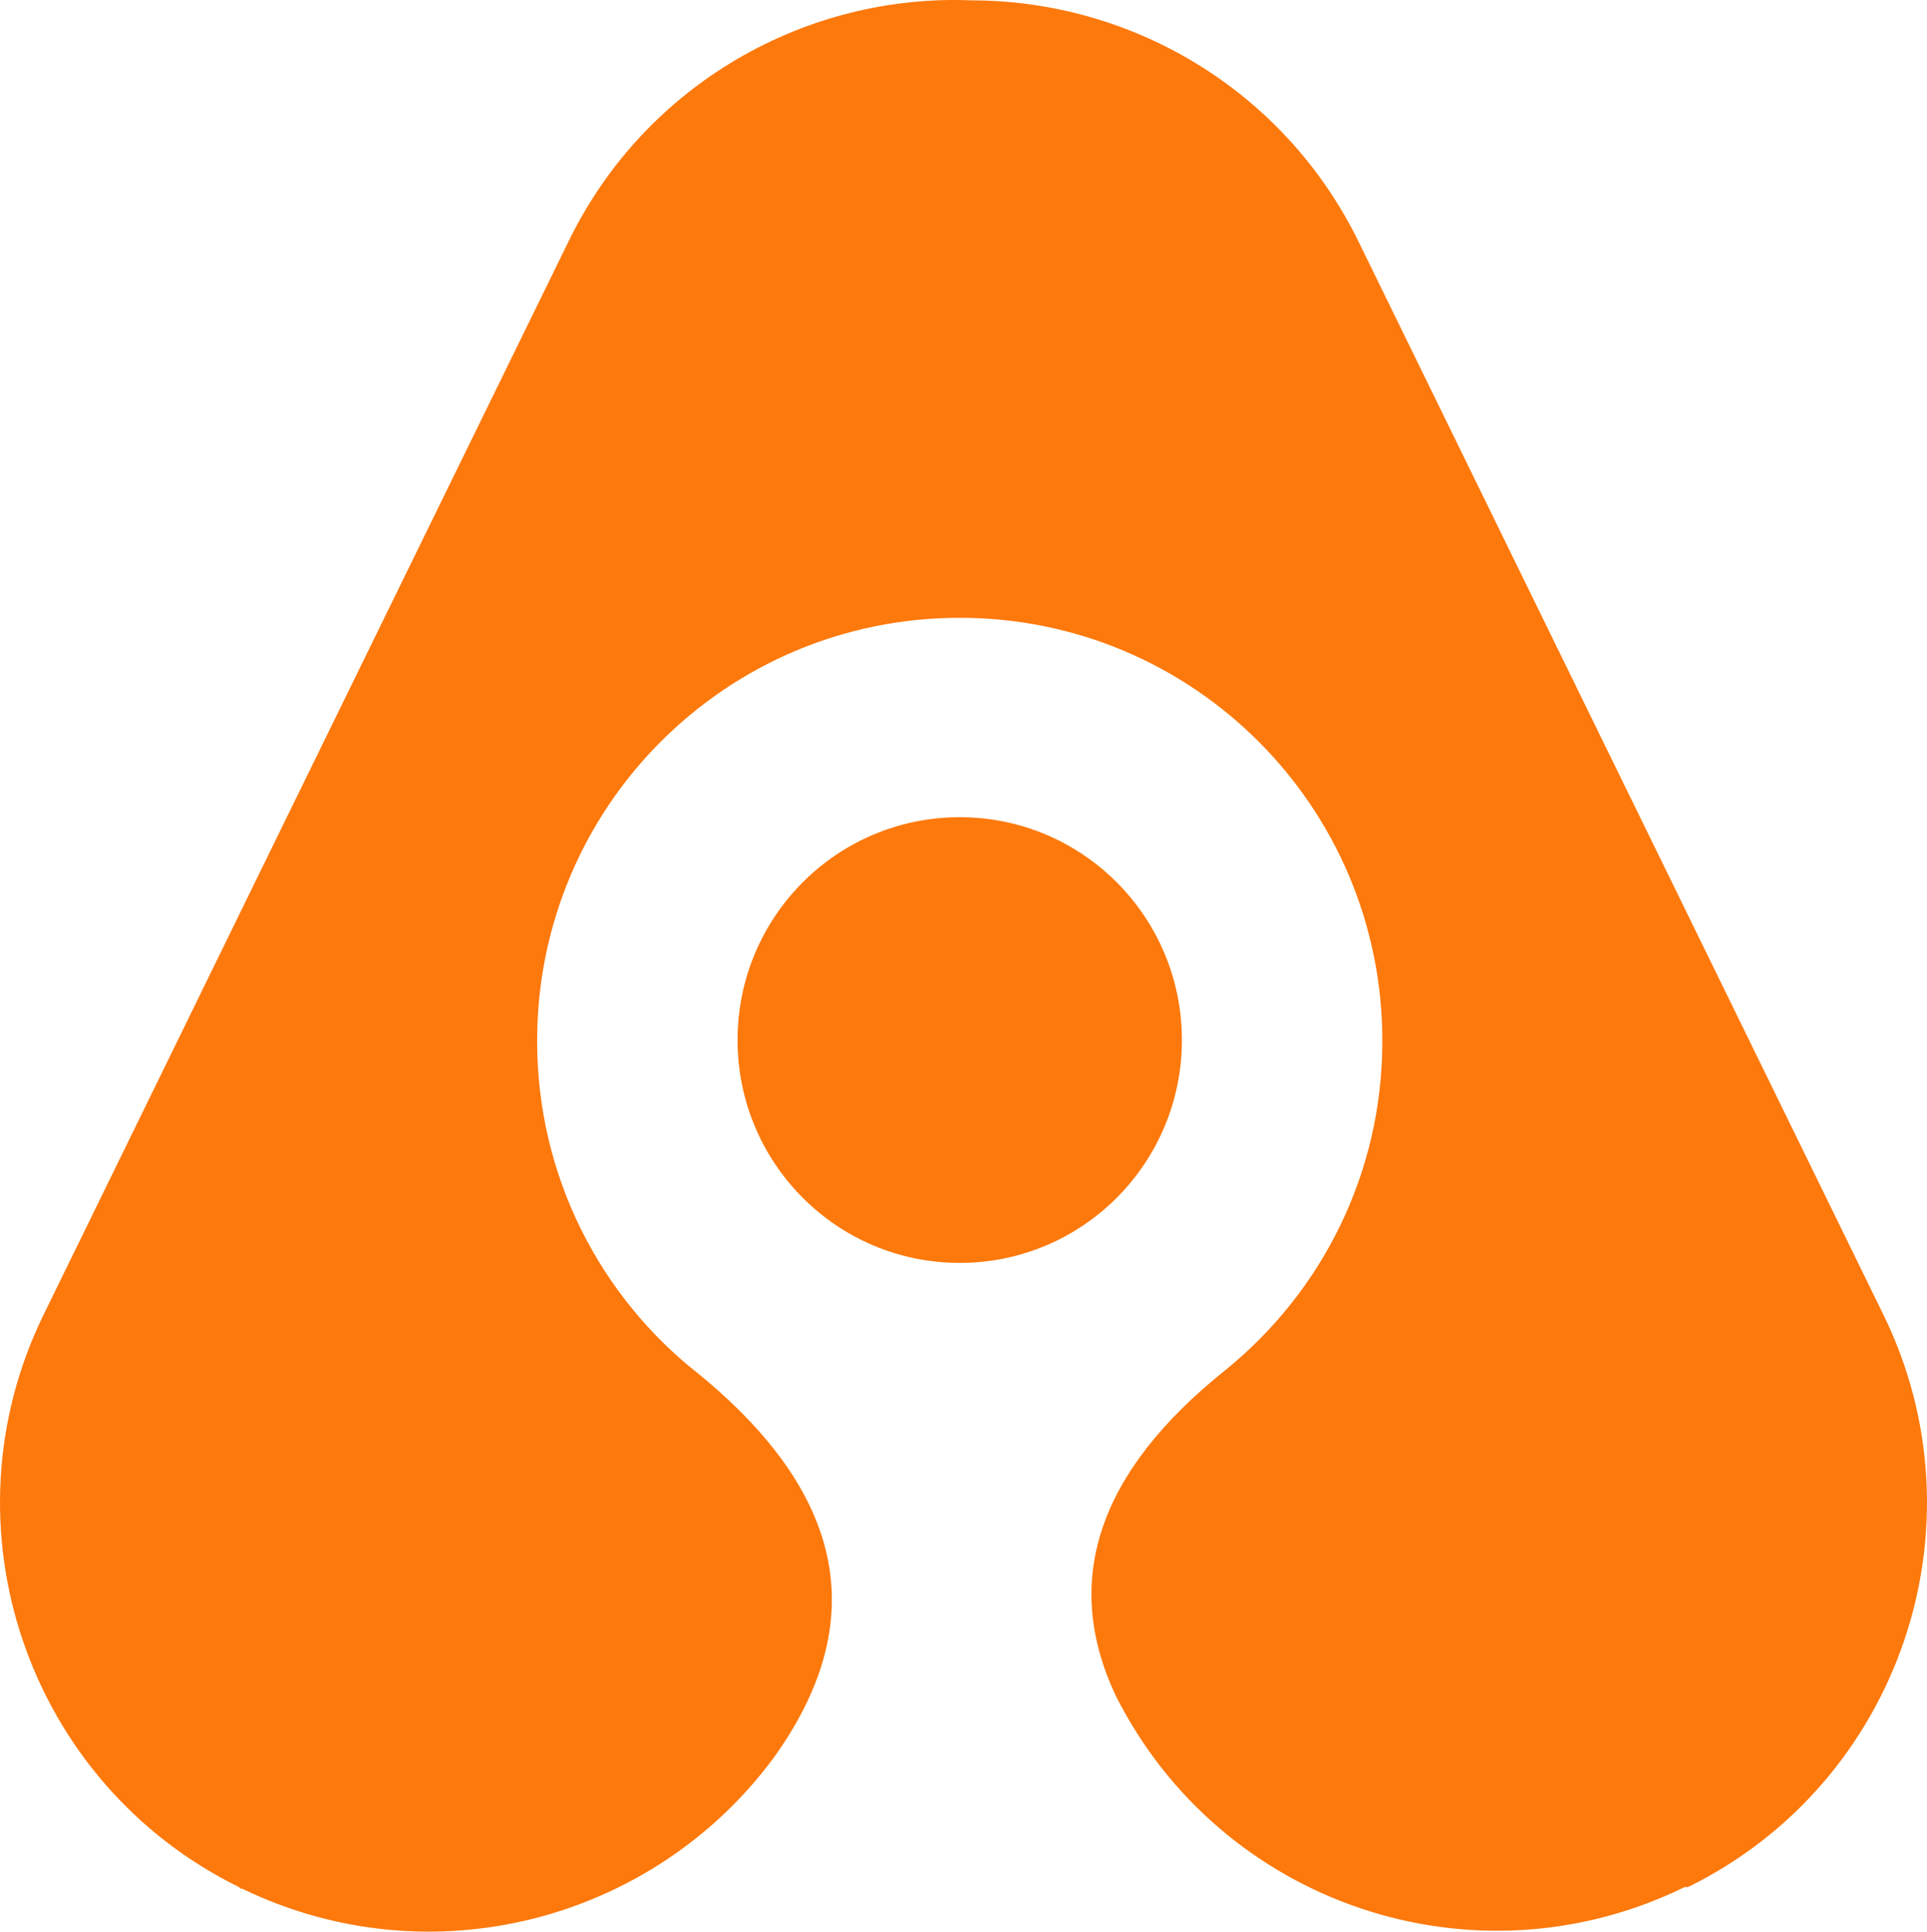 <svg width="1352" height="1355" viewBox="0 0 1352 1355" fill="none" xmlns="http://www.w3.org/2000/svg">
<path fill-rule="evenodd" clip-rule="evenodd" d="M490.529 964.06C593.663 1048.69 611.242 1138.02 542.682 1233.22C458.297 1347.23 302.428 1388.96 169.994 1324.9H168.822C168.822 1324.9 168.234 1324.31 167.65 1323.73C19.392 1250.85 -42.136 1071.02 30.526 922.336L195.192 585.587L287.777 396.35L399.114 168.912C453.025 58.426 566.121 -4.456 681.56 0.246C792.901 0.246 900.137 61.953 952.875 168.912L1321.47 922.336C1394.14 1071.02 1332.61 1250.85 1184.33 1323.73C1184.33 1323.73 1183.76 1323.73 1183.17 1323.73H1182C1034.33 1396.01 856.771 1336.07 782.938 1189.73C744.848 1109.22 770.046 1032.82 859.703 961.121C927.091 906.467 969.868 823.601 969.868 730.16C969.868 566.193 837.434 433.374 673.358 433.374C509.28 433.374 376.848 566.193 376.848 730.16C376.848 825.364 421.381 909.991 490.529 964.06ZM673.358 885.897C587.217 885.897 517.483 815.963 517.483 729.57C517.483 643.181 587.217 573.245 673.358 573.245C759.497 573.245 829.231 643.181 829.231 729.57C829.231 815.963 759.497 885.897 673.358 885.897Z" fill="#FD790C"/>
</svg>
